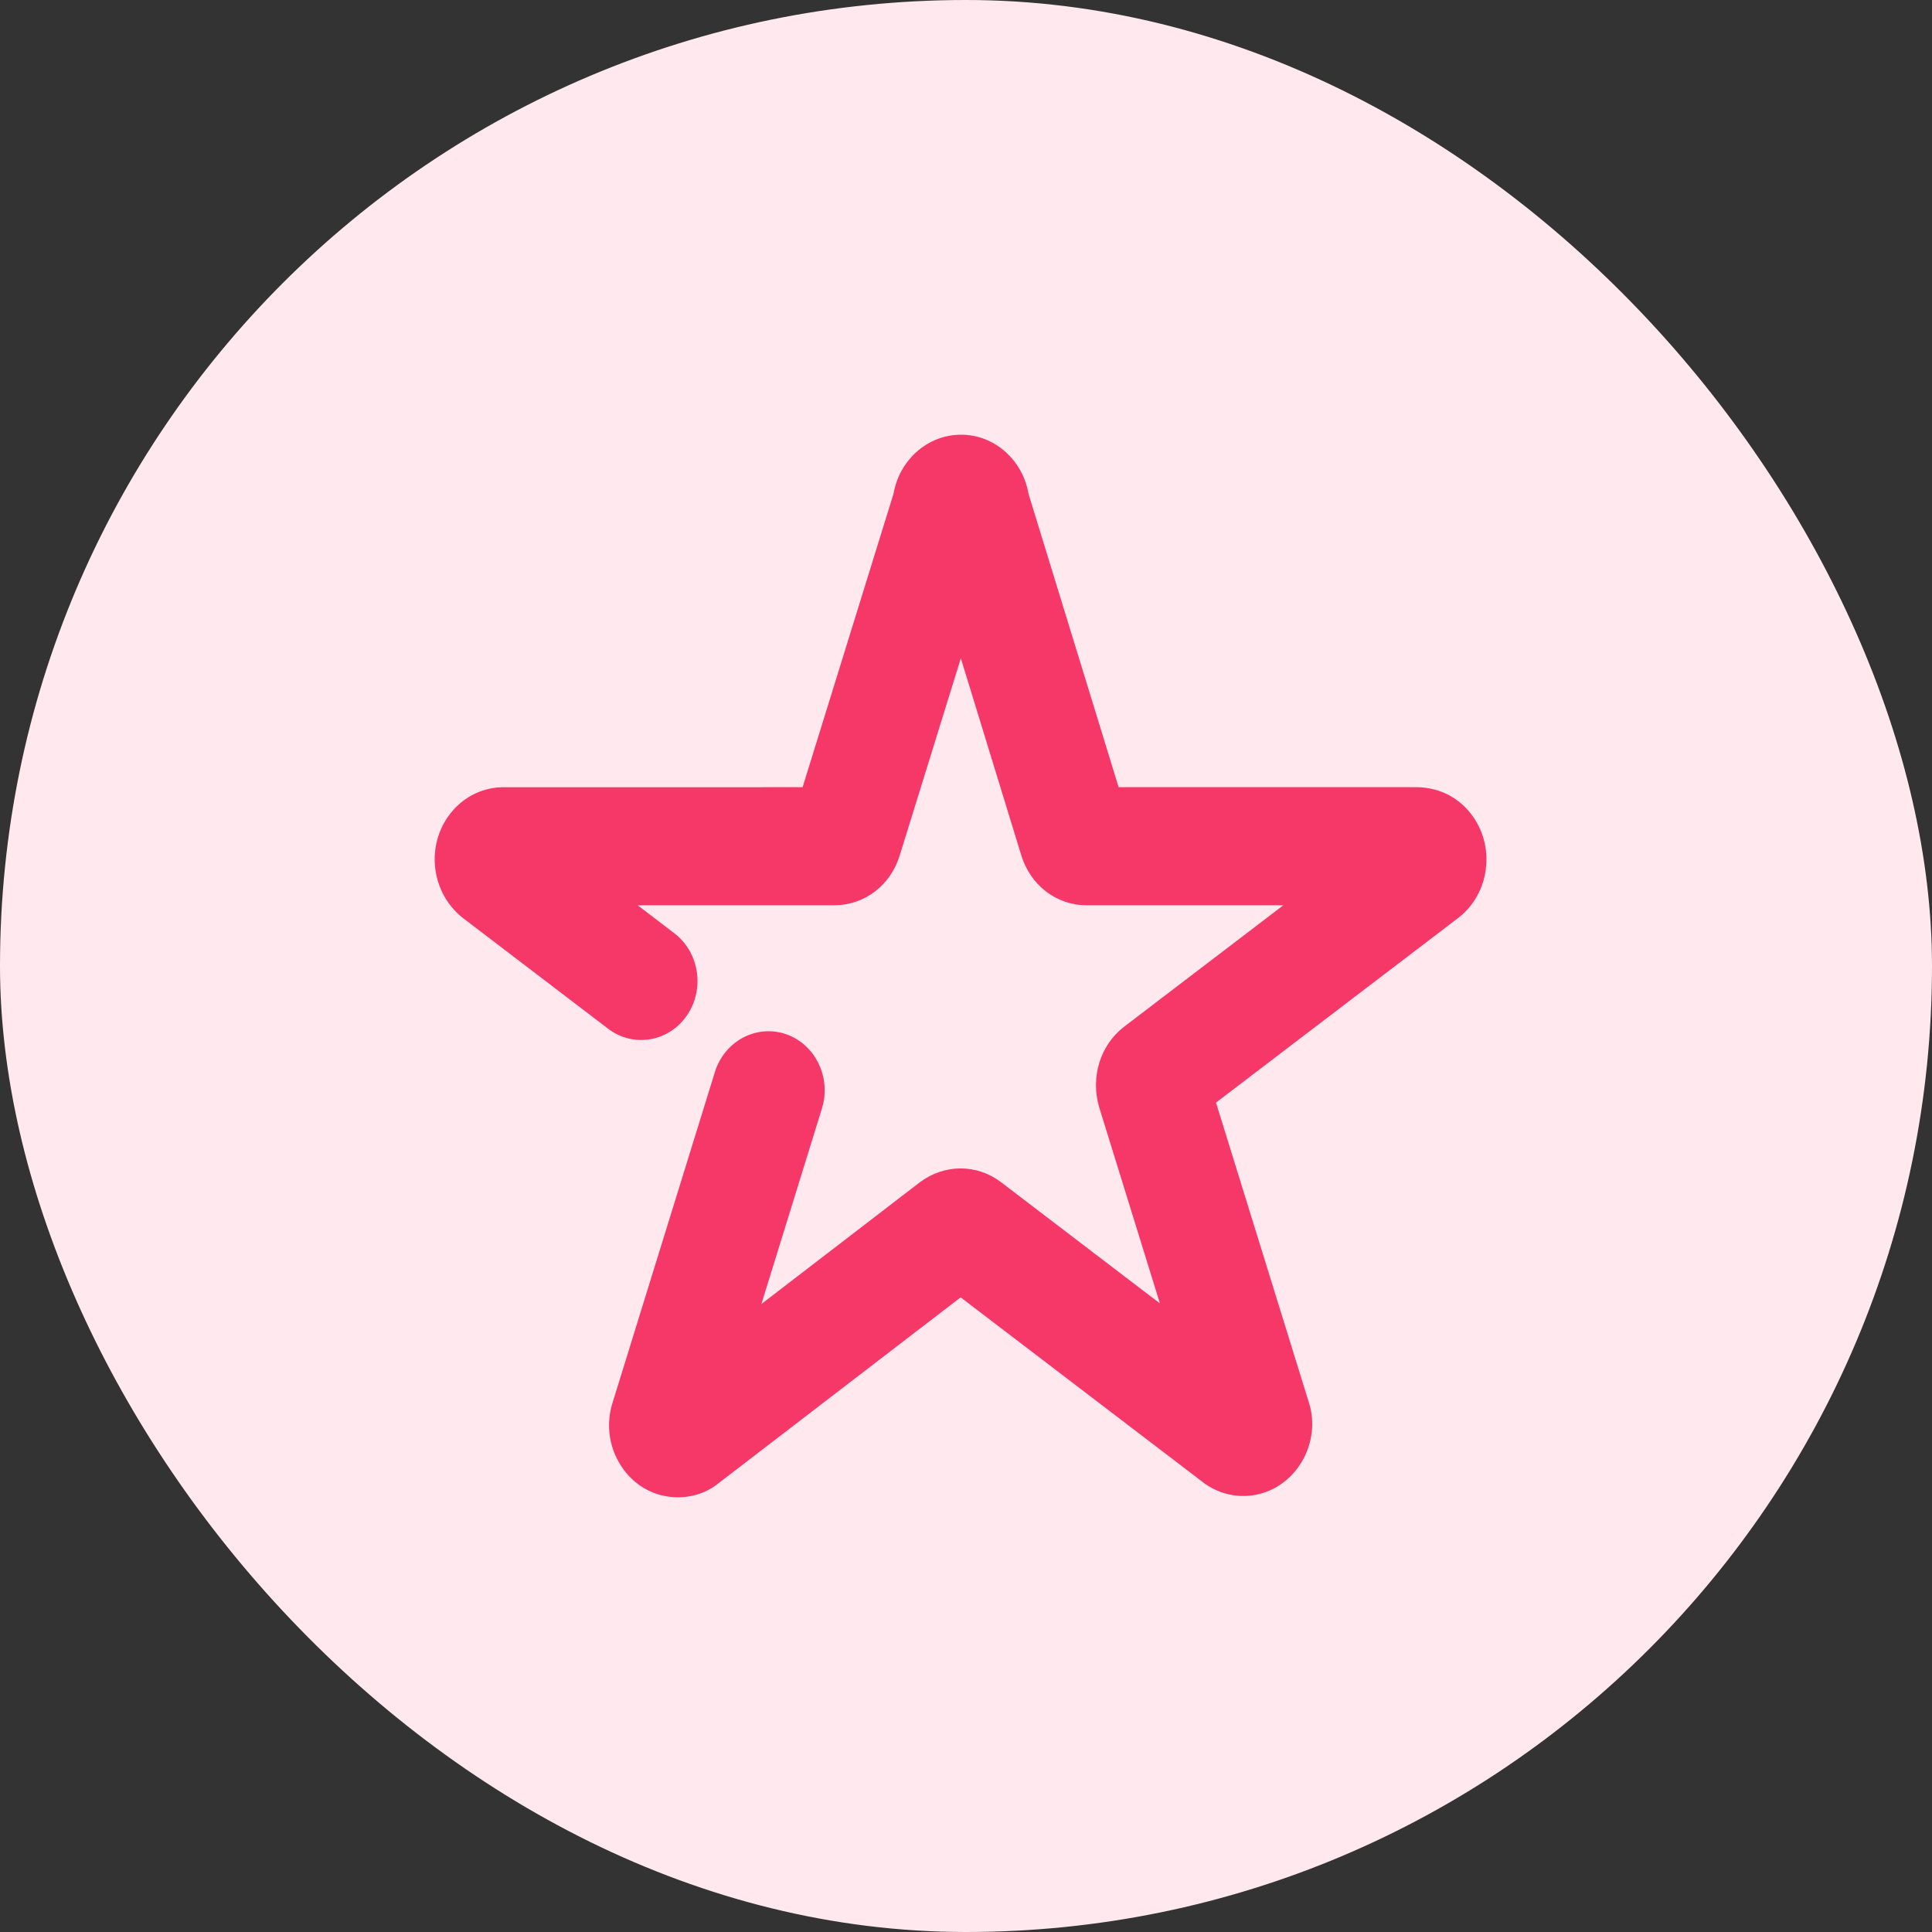 <svg width="40" height="40" viewBox="0 0 40 40" fill="none" xmlns="http://www.w3.org/2000/svg">
<rect x="0" y="0" width="40" height="40" fill="#333333" stroke="none"/>
<rect width="40" height="40" rx="20" fill="#FFE8EE"/>
<path d="M14.036 31C13.978 31 13.92 30.996 13.862 30.989C13.484 30.943 13.148 30.743 12.914 30.43C12.607 30.014 12.529 29.486 12.694 29.004L14.801 22.195C15.001 21.553 15.659 21.204 16.269 21.41C16.88 21.619 17.216 22.309 17.017 22.951L15.764 26.998L19.044 24.478C19.553 24.097 20.219 24.096 20.719 24.471L24.015 26.986L22.757 22.924C22.573 22.297 22.782 21.633 23.275 21.256L26.571 18.742H22.498H22.491C21.868 18.742 21.324 18.321 21.139 17.691L19.893 13.629L18.628 17.71C18.442 18.326 17.898 18.742 17.275 18.742H17.268H13.201L13.961 19.322C14.481 19.719 14.597 20.483 14.218 21.029C13.841 21.574 13.112 21.695 12.591 21.299L9.583 19.005C8.946 18.506 8.812 17.57 9.275 16.909C9.537 16.534 9.942 16.313 10.384 16.299L16.617 16.298L18.499 10.223C18.619 9.529 19.2 9 19.897 9C20.594 9 21.177 9.53 21.295 10.226L23.16 16.298H29.355C29.769 16.31 30.124 16.476 30.387 16.768C30.648 17.061 30.787 17.441 30.774 17.84C30.762 18.299 30.553 18.72 30.201 18.997L25.176 22.828L27.092 29.015C27.342 29.755 26.956 30.608 26.221 30.886C25.763 31.056 25.257 30.974 24.872 30.662L19.889 26.86L14.877 30.708C14.651 30.894 14.351 31 14.036 31ZM14.913 29.746L14.897 29.796C14.903 29.781 14.909 29.763 14.913 29.746ZM13.52 28.721C13.504 28.732 13.487 28.745 13.469 28.76L13.52 28.721ZM26.232 28.678L26.268 28.706C26.256 28.696 26.245 28.686 26.232 28.678ZM22.497 16.298H22.492H22.502H22.497ZM17.269 16.298H17.265H17.274H17.269Z" fill="#F63868"/>
</svg>
